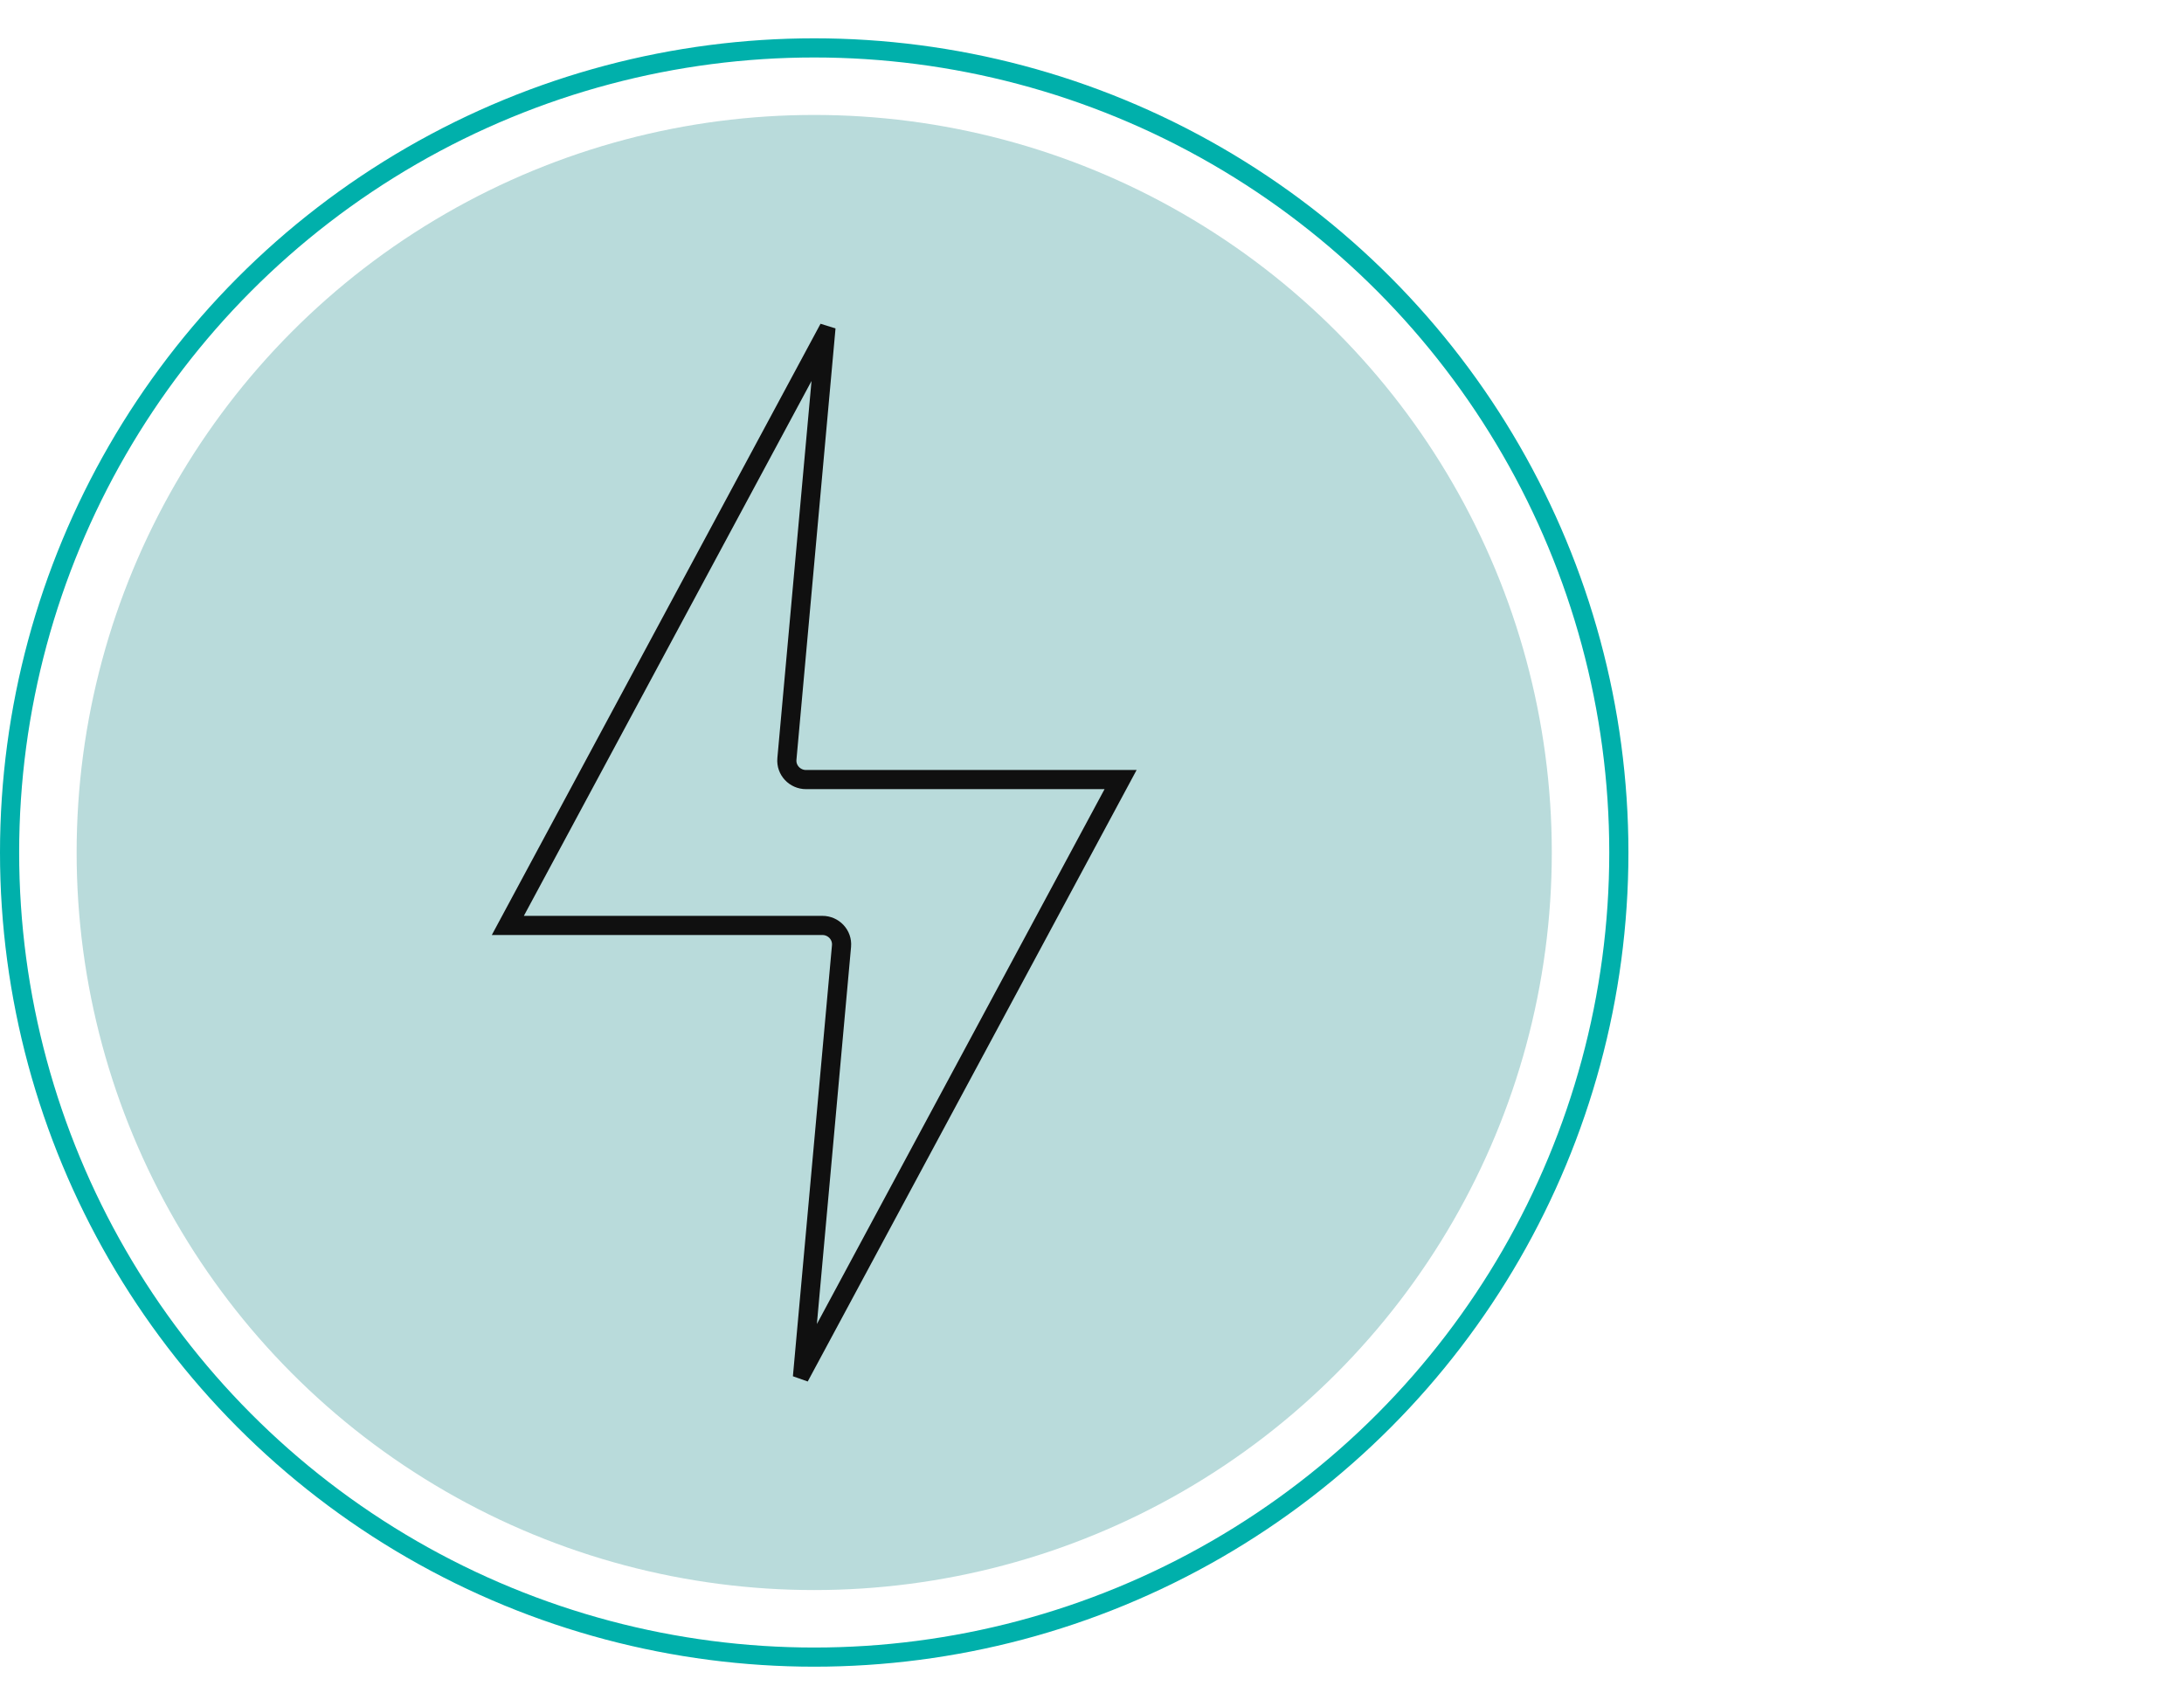 <svg width="114" height="88" viewBox="0 0 114 88" fill="none" xmlns="http://www.w3.org/2000/svg">
<circle cx="42.5" cy="44.5" r="38.5" fill="#B9DBDB"/>
<circle cx="42.5" cy="44.5" r="42" stroke="#00B0AB"/>
<path d="M43.078 17.501L41.075 39.613C41.021 40.204 41.494 40.693 42.071 40.693H58.492L41.924 71.499L41.921 71.498L43.925 49.387C43.979 48.796 43.506 48.307 42.929 48.307H26.508L43.075 17.5L43.078 17.501Z" stroke="#101010"/>
</svg>
